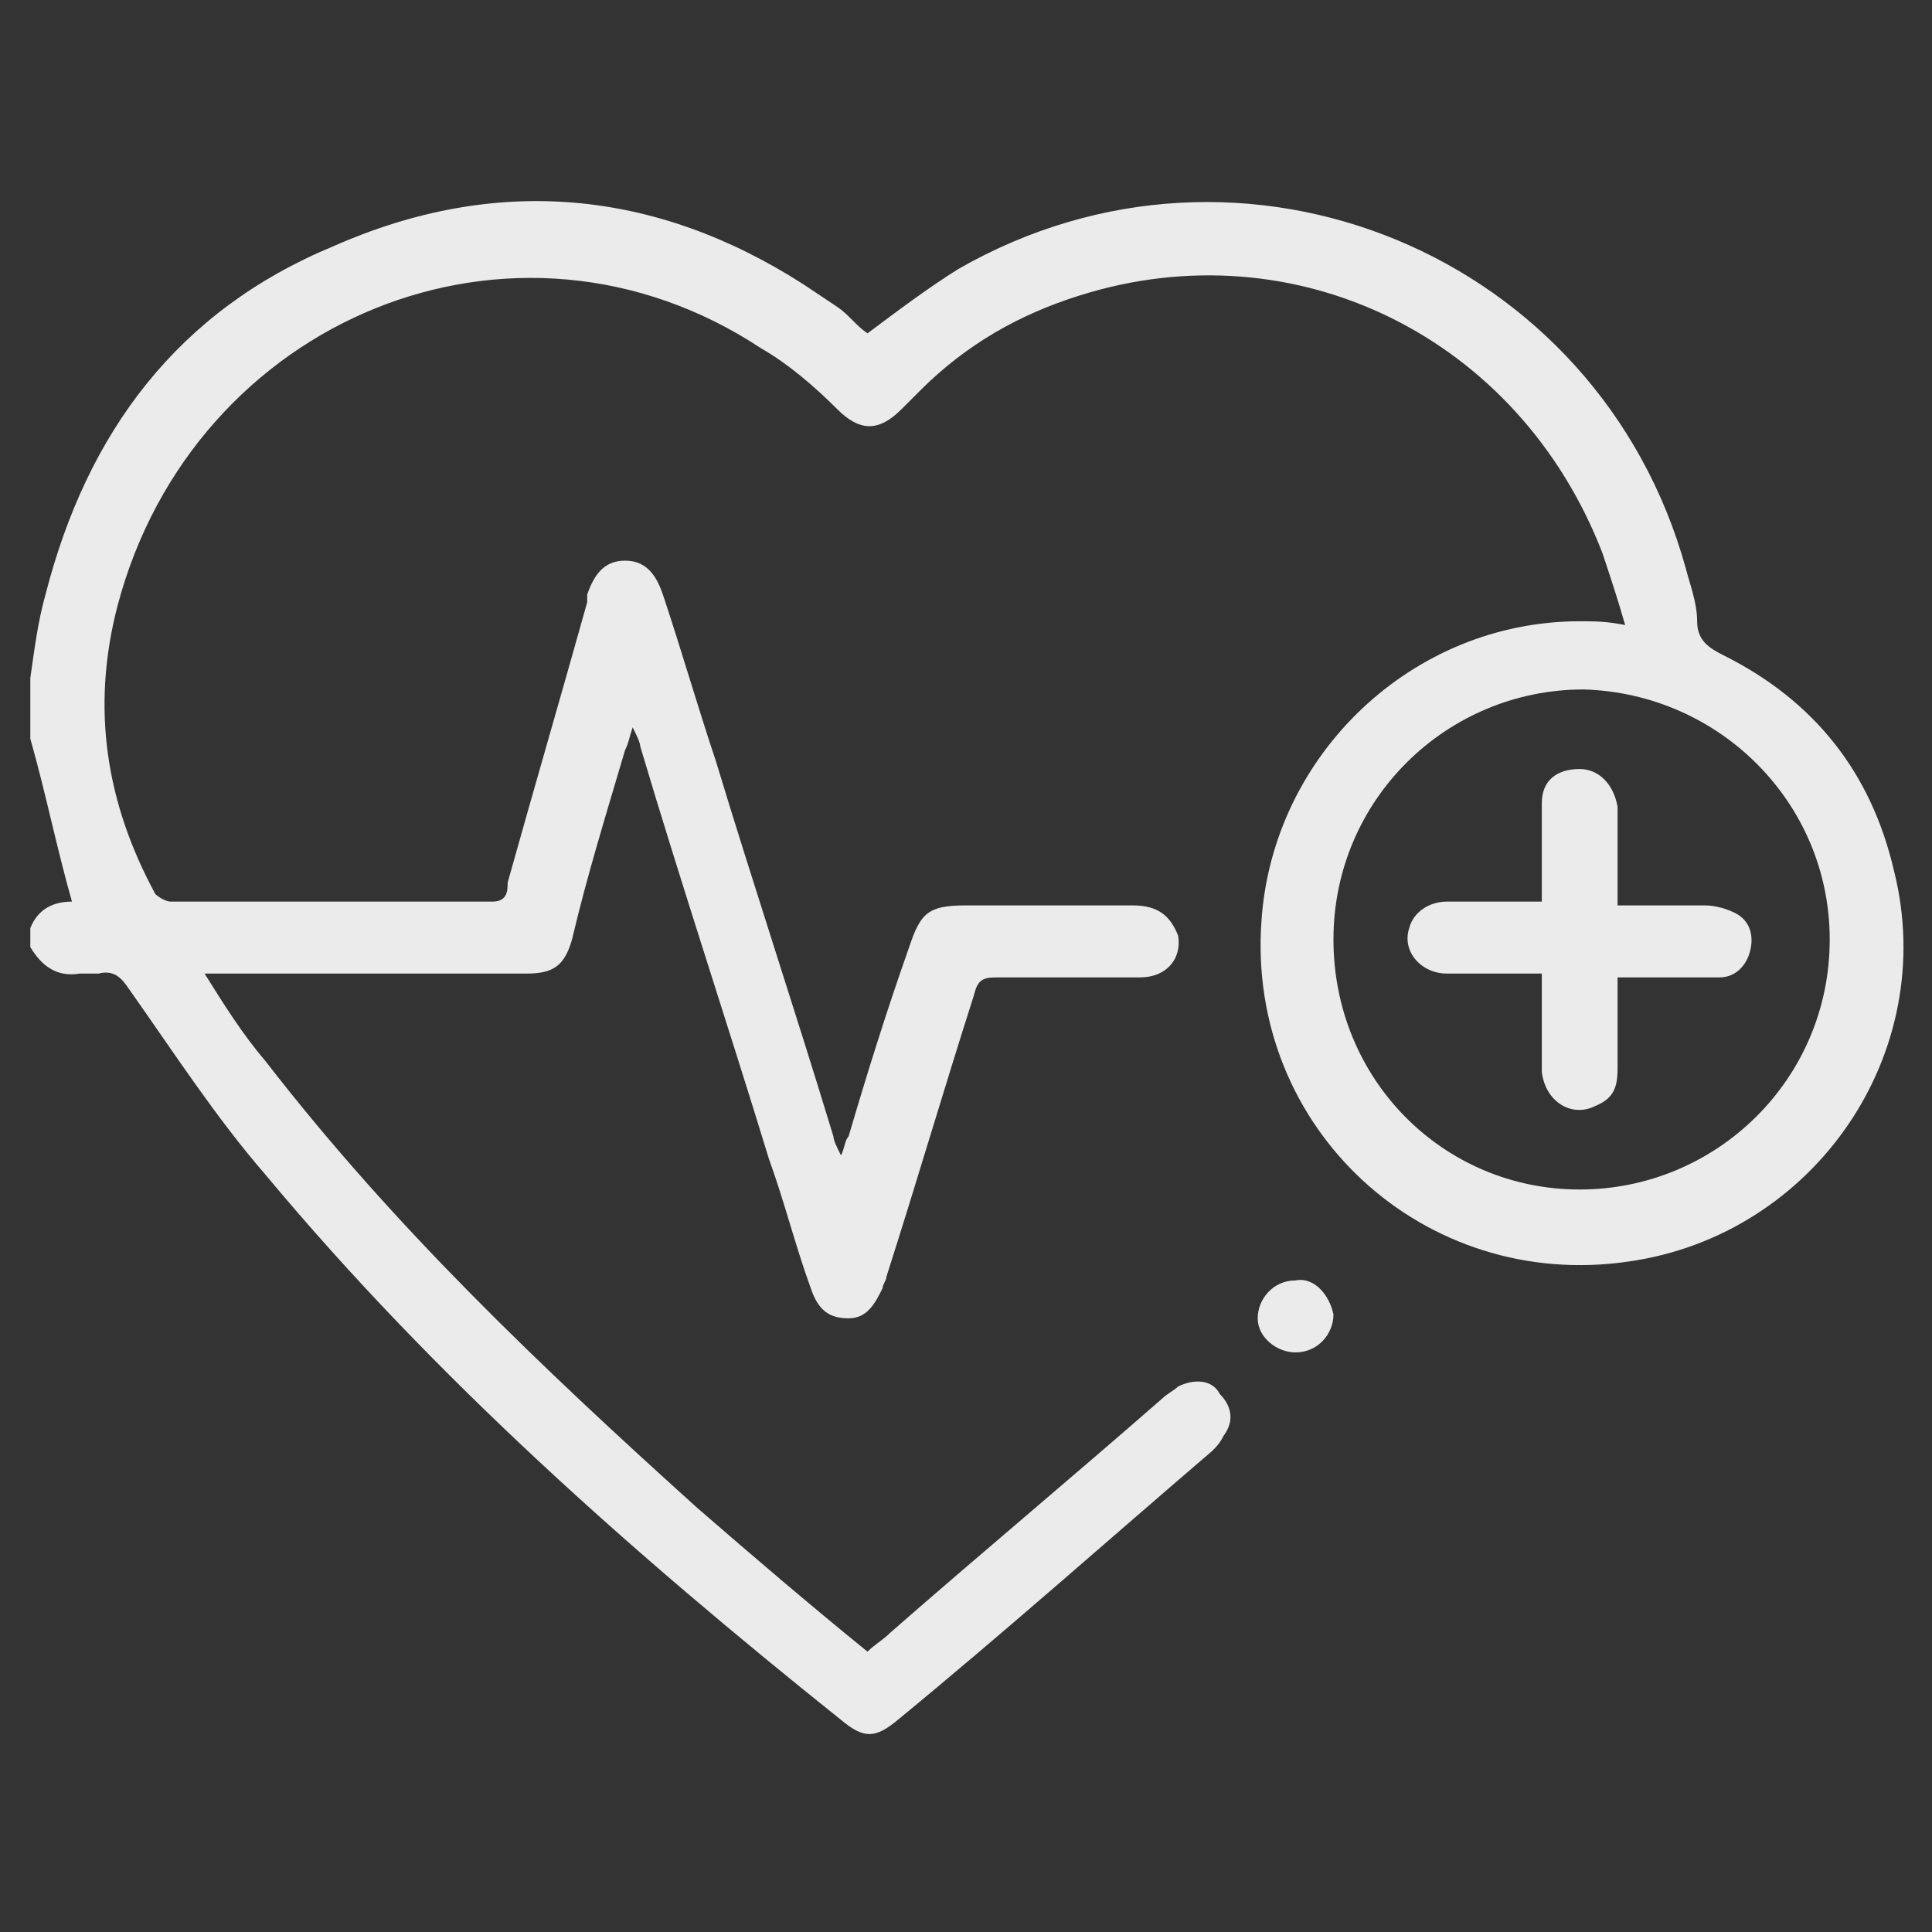 <?xml version="1.0" encoding="utf-8"?>
<!-- Generator: Adobe Illustrator 27.0.0, SVG Export Plug-In . SVG Version: 6.00 Build 0)  -->
<svg version="1.1" id="Layer_1" xmlns="http://www.w3.org/2000/svg" xmlns:xlink="http://www.w3.org/1999/xlink" x="0px" y="0px"
	 viewBox="0 0 51 51" style="enable-background:new 0 0 51 51;" xml:space="preserve">
<rect x="0" y="0" width="51" height="51" fill="#333333" stroke="none"/>
<style type="text/css">
	.st0{fill:#EBEBEB;}
</style>
<g>
	<path class="st0" d="M0.8,17.9c0.1-0.7,0.2-1.5,0.4-2.2c1.1-4.3,3.5-7.5,7.6-9.2c4.3-1.9,8.5-1.5,12.4,1c0.3,0.2,0.6,0.4,0.9,0.6
		c0.3,0.2,0.5,0.5,0.8,0.7c0.8-0.6,1.6-1.2,2.4-1.7c7.5-4.3,16.9-0.4,19.2,7.9c0.1,0.4,0.3,0.9,0.3,1.4c0,0.5,0.3,0.7,0.7,0.9
		c2.4,1.2,3.9,3.1,4.5,5.7c1.2,4.8-2.1,9.6-7,10.3c-5.4,0.8-10.1-3.5-9.7-9c0.3-4.4,4-7.9,8.4-7.9c0.4,0,0.7,0,1.2,0.1
		c-0.2-0.7-0.4-1.3-0.6-1.9C40.1,8.9,34.2,6,28.5,7.8c-1.6,0.5-3,1.3-4.2,2.5c-0.2,0.2-0.3,0.3-0.5,0.5c-0.6,0.6-1.1,0.6-1.7,0
		c-0.6-0.6-1.3-1.2-2-1.6c-6.5-4.3-15-0.8-17,6.8c-0.7,2.7-0.3,5.2,1,7.6c0.1,0.1,0.3,0.2,0.4,0.2c2.8,0,5.7,0,8.5,0
		c0.4,0,0.4-0.3,0.4-0.5c0.7-2.5,1.4-4.9,2.1-7.4c0-0.1,0-0.1,0-0.2c0.2-0.6,0.5-0.9,1-0.9c0.5,0,0.8,0.3,1,0.9
		c0.5,1.5,0.9,2.9,1.4,4.4c1,3.3,2.1,6.6,3.1,9.9c0,0.1,0.1,0.3,0.2,0.5c0.1-0.2,0.1-0.4,0.2-0.5c0.5-1.7,1-3.3,1.6-5
		c0.3-0.9,0.5-1.1,1.5-1.1c1.5,0,2.9,0,4.4,0c0.7,0,1,0.3,1.2,0.8c0.1,0.6-0.3,1.1-1,1.1c-1.3,0-2.5,0-3.8,0c-0.4,0-0.5,0.1-0.6,0.5
		c-0.8,2.5-1.5,4.9-2.3,7.4c0,0.1-0.1,0.2-0.1,0.3c-0.2,0.4-0.4,0.8-0.9,0.8c-0.5,0-0.8-0.2-1-0.8c-0.4-1.1-0.7-2.3-1.1-3.4
		c-1.1-3.6-2.3-7.2-3.4-10.9c0-0.1-0.1-0.3-0.2-0.5c-0.1,0.3-0.1,0.4-0.2,0.6c-0.5,1.7-1,3.3-1.4,5c-0.2,0.7-0.5,0.9-1.2,0.9
		c-2.6,0-5.2,0-7.8,0c-0.2,0-0.3,0-0.7,0C5.9,26.5,6.4,27.3,7,28c3.4,4.4,7.3,8.1,11.4,11.8c1.5,1.3,2.9,2.5,4.5,3.8
		c0.2-0.2,0.4-0.3,0.6-0.5c2.4-2.1,4.8-4.1,7.2-6.2c0.1-0.1,0.3-0.2,0.4-0.3c0.4-0.2,0.9-0.2,1.1,0.2c0.3,0.3,0.4,0.7,0.1,1.1
		c-0.1,0.2-0.2,0.3-0.3,0.4c-2.8,2.4-5.5,4.8-8.3,7.1c-0.6,0.5-0.9,0.5-1.5,0C16.7,41,11.5,36.4,7,31c-1.3-1.5-2.4-3.2-3.6-4.9
		c-0.2-0.3-0.4-0.5-0.8-0.4c-0.2,0-0.3,0-0.5,0c-0.6,0.1-1-0.2-1.3-0.7c0-0.2,0-0.3,0-0.5C1,24,1.4,23.8,1.9,23.8
		c-0.4-1.4-0.7-2.9-1.1-4.3C0.8,19,0.8,18.4,0.8,17.9z M41.7,31.4c3.6,0,6.6-2.9,6.6-6.6c0-3.6-2.9-6.5-6.5-6.6
		c-3.6,0-6.6,2.9-6.6,6.6C35.2,28.5,38.1,31.4,41.7,31.4z"/>
	<path class="st0" d="M35.2,34.7c0,0.5-0.4,1-1,1c-0.5,0-1-0.4-1-0.9c0-0.5,0.4-1,1-1C34.7,33.7,35.1,34.2,35.2,34.7z"/>
	<path class="st0" d="M42.7,25.8c0,0.8,0,1.6,0,2.4c0,0.5-0.1,0.8-0.6,1c-0.6,0.3-1.3-0.1-1.4-0.9c0-0.7,0-1.3,0-2
		c0-0.2,0-0.3,0-0.6c-0.9,0-1.7,0-2.5,0c-0.7,0-1.2-0.6-1-1.2c0.1-0.4,0.5-0.7,1-0.7c0.6,0,1.2,0,1.8,0c0.2,0,0.4,0,0.7,0
		c0-0.5,0-0.9,0-1.4c0-0.4,0-0.8,0-1.2c0-0.6,0.4-0.9,1-0.9c0.5,0,0.9,0.4,1,1c0,0.7,0,1.3,0,2c0,0.2,0,0.3,0,0.6c0.8,0,1.5,0,2.3,0
		c0.3,0,0.6,0.1,0.8,0.2c0.4,0.2,0.5,0.6,0.4,1c-0.1,0.4-0.4,0.7-0.8,0.7c-0.7,0-1.4,0-2.1,0C43.1,25.8,42.9,25.8,42.7,25.8z"/>
</g>
</svg>

